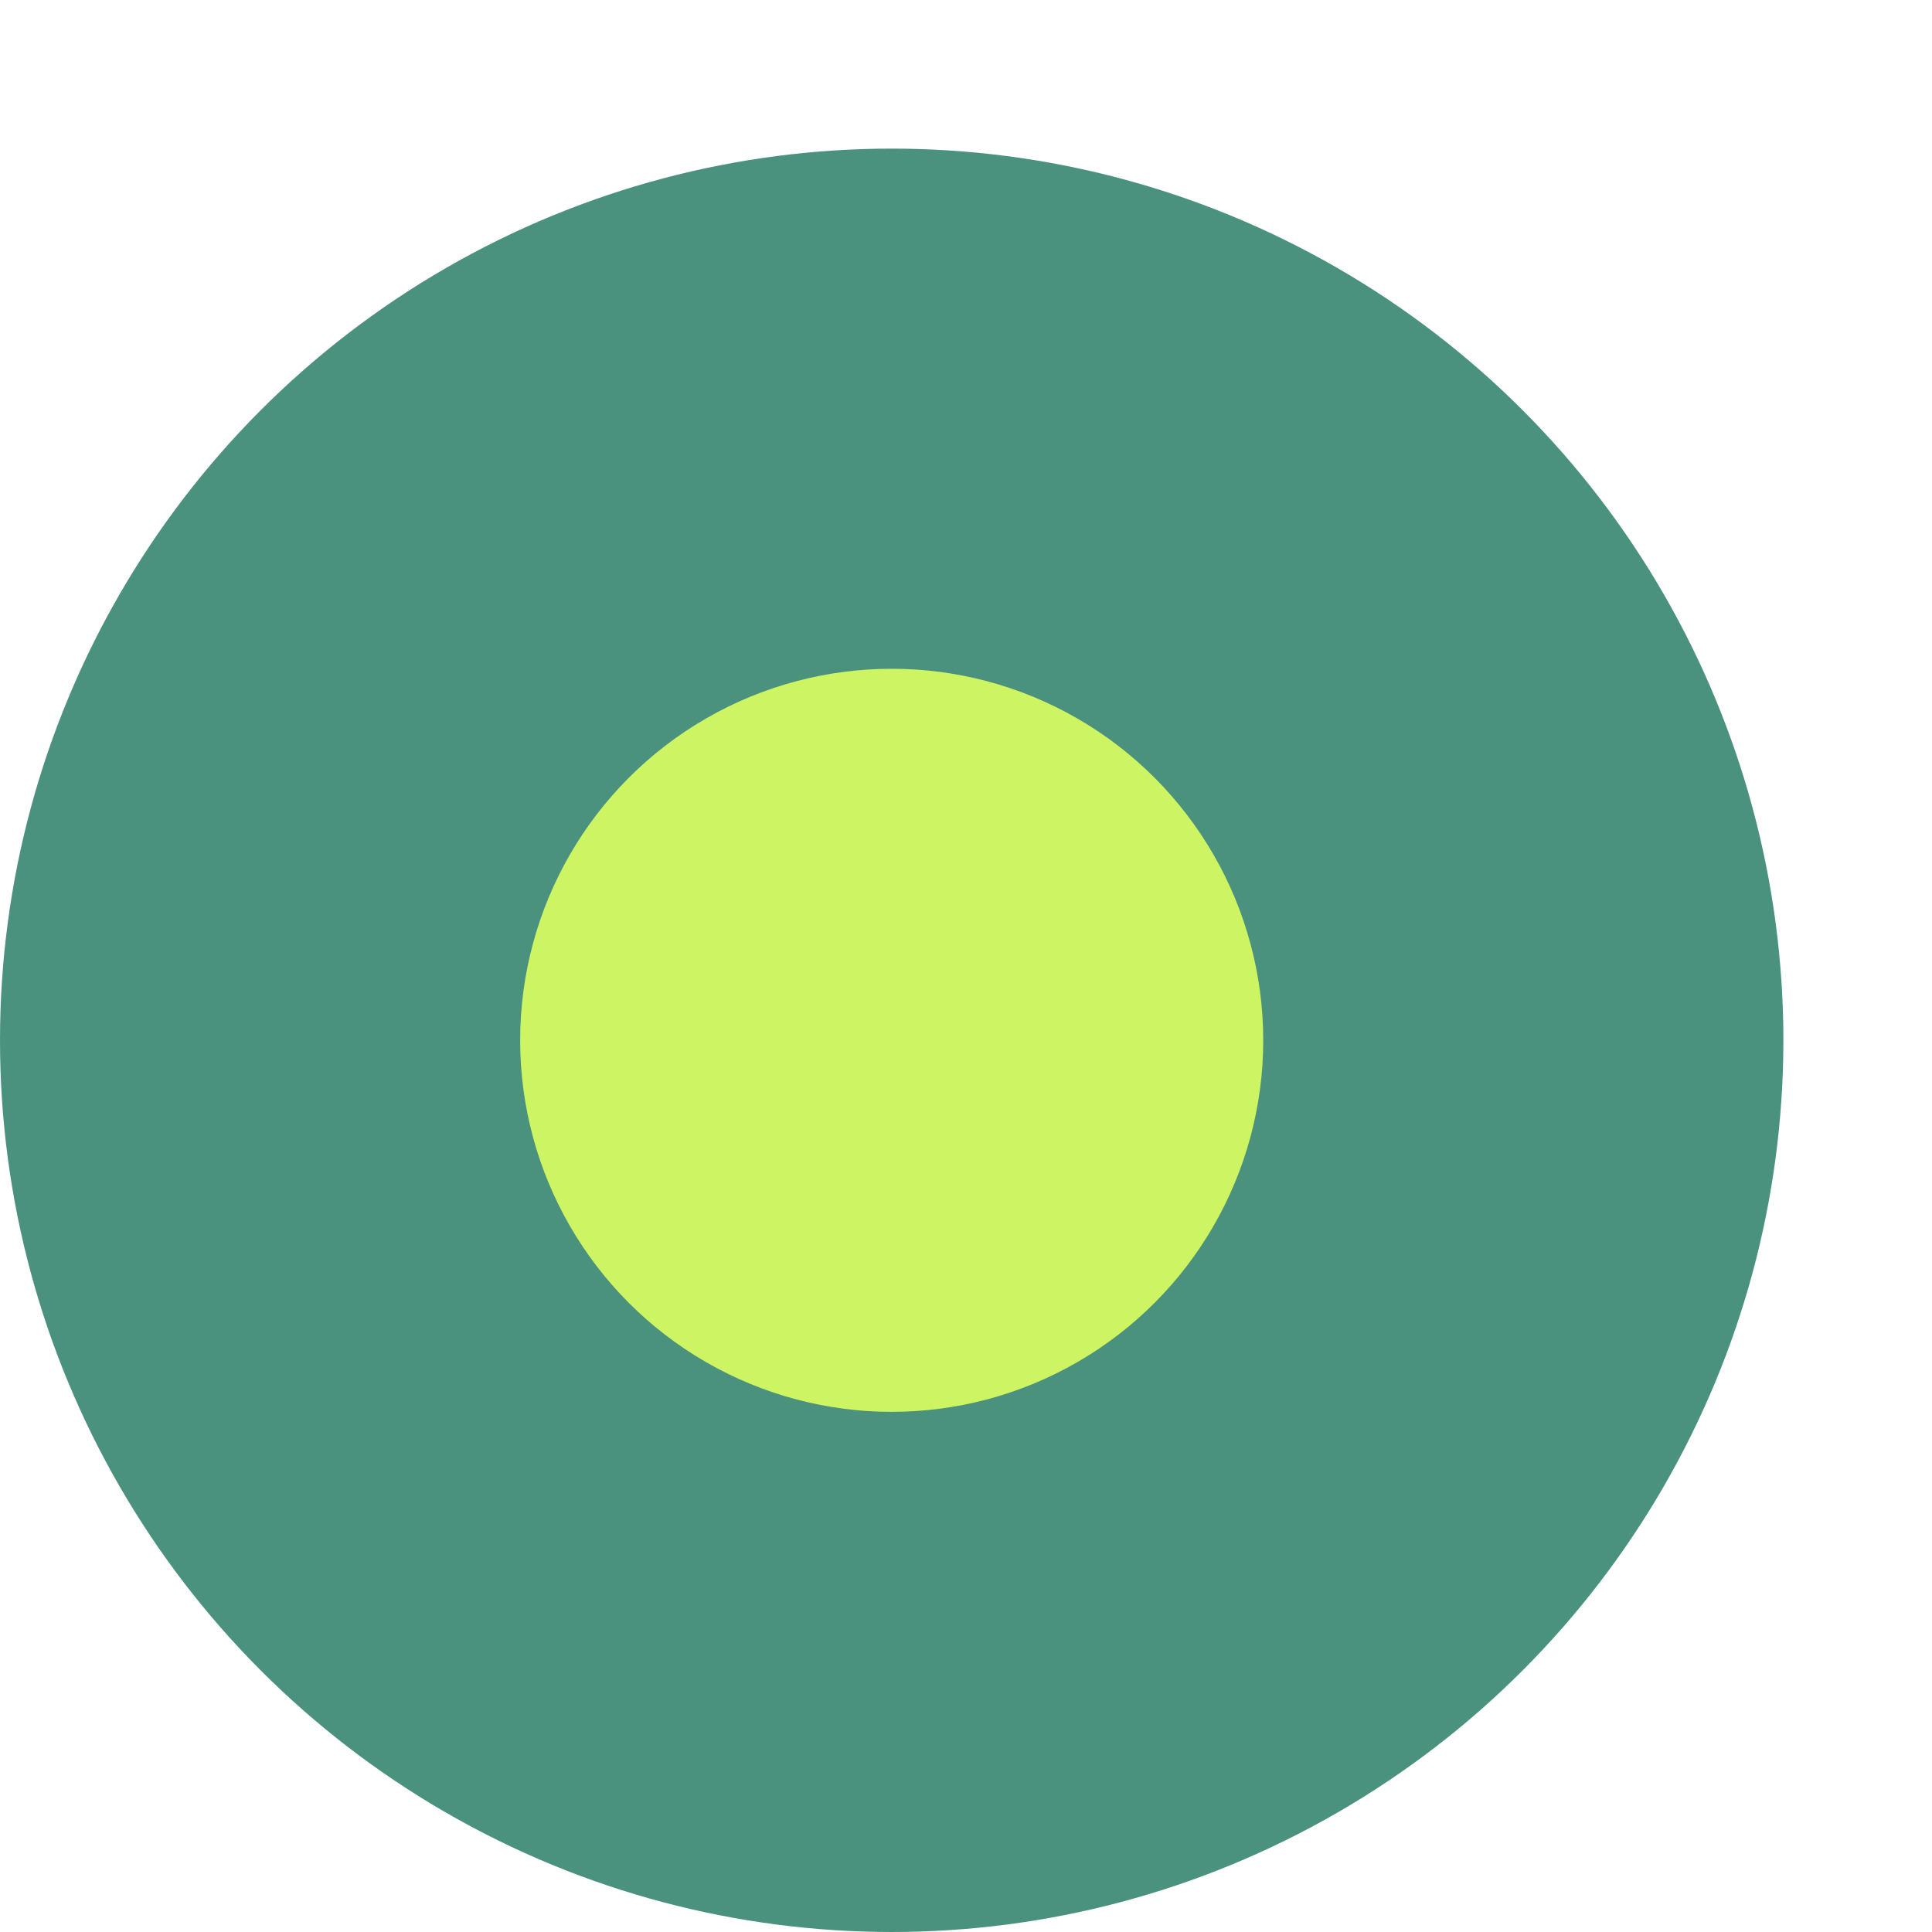 <?xml version="1.0" encoding="utf-8"?>
<svg xmlns="http://www.w3.org/2000/svg" width="52" height="52" viewBox="0 0 52 52" fill="none">
<circle cx="24" cy="28" r="24" fill="#4B927E"/>
<circle cx="24" cy="28" r="10" fill="#CDF462"/>
</svg>